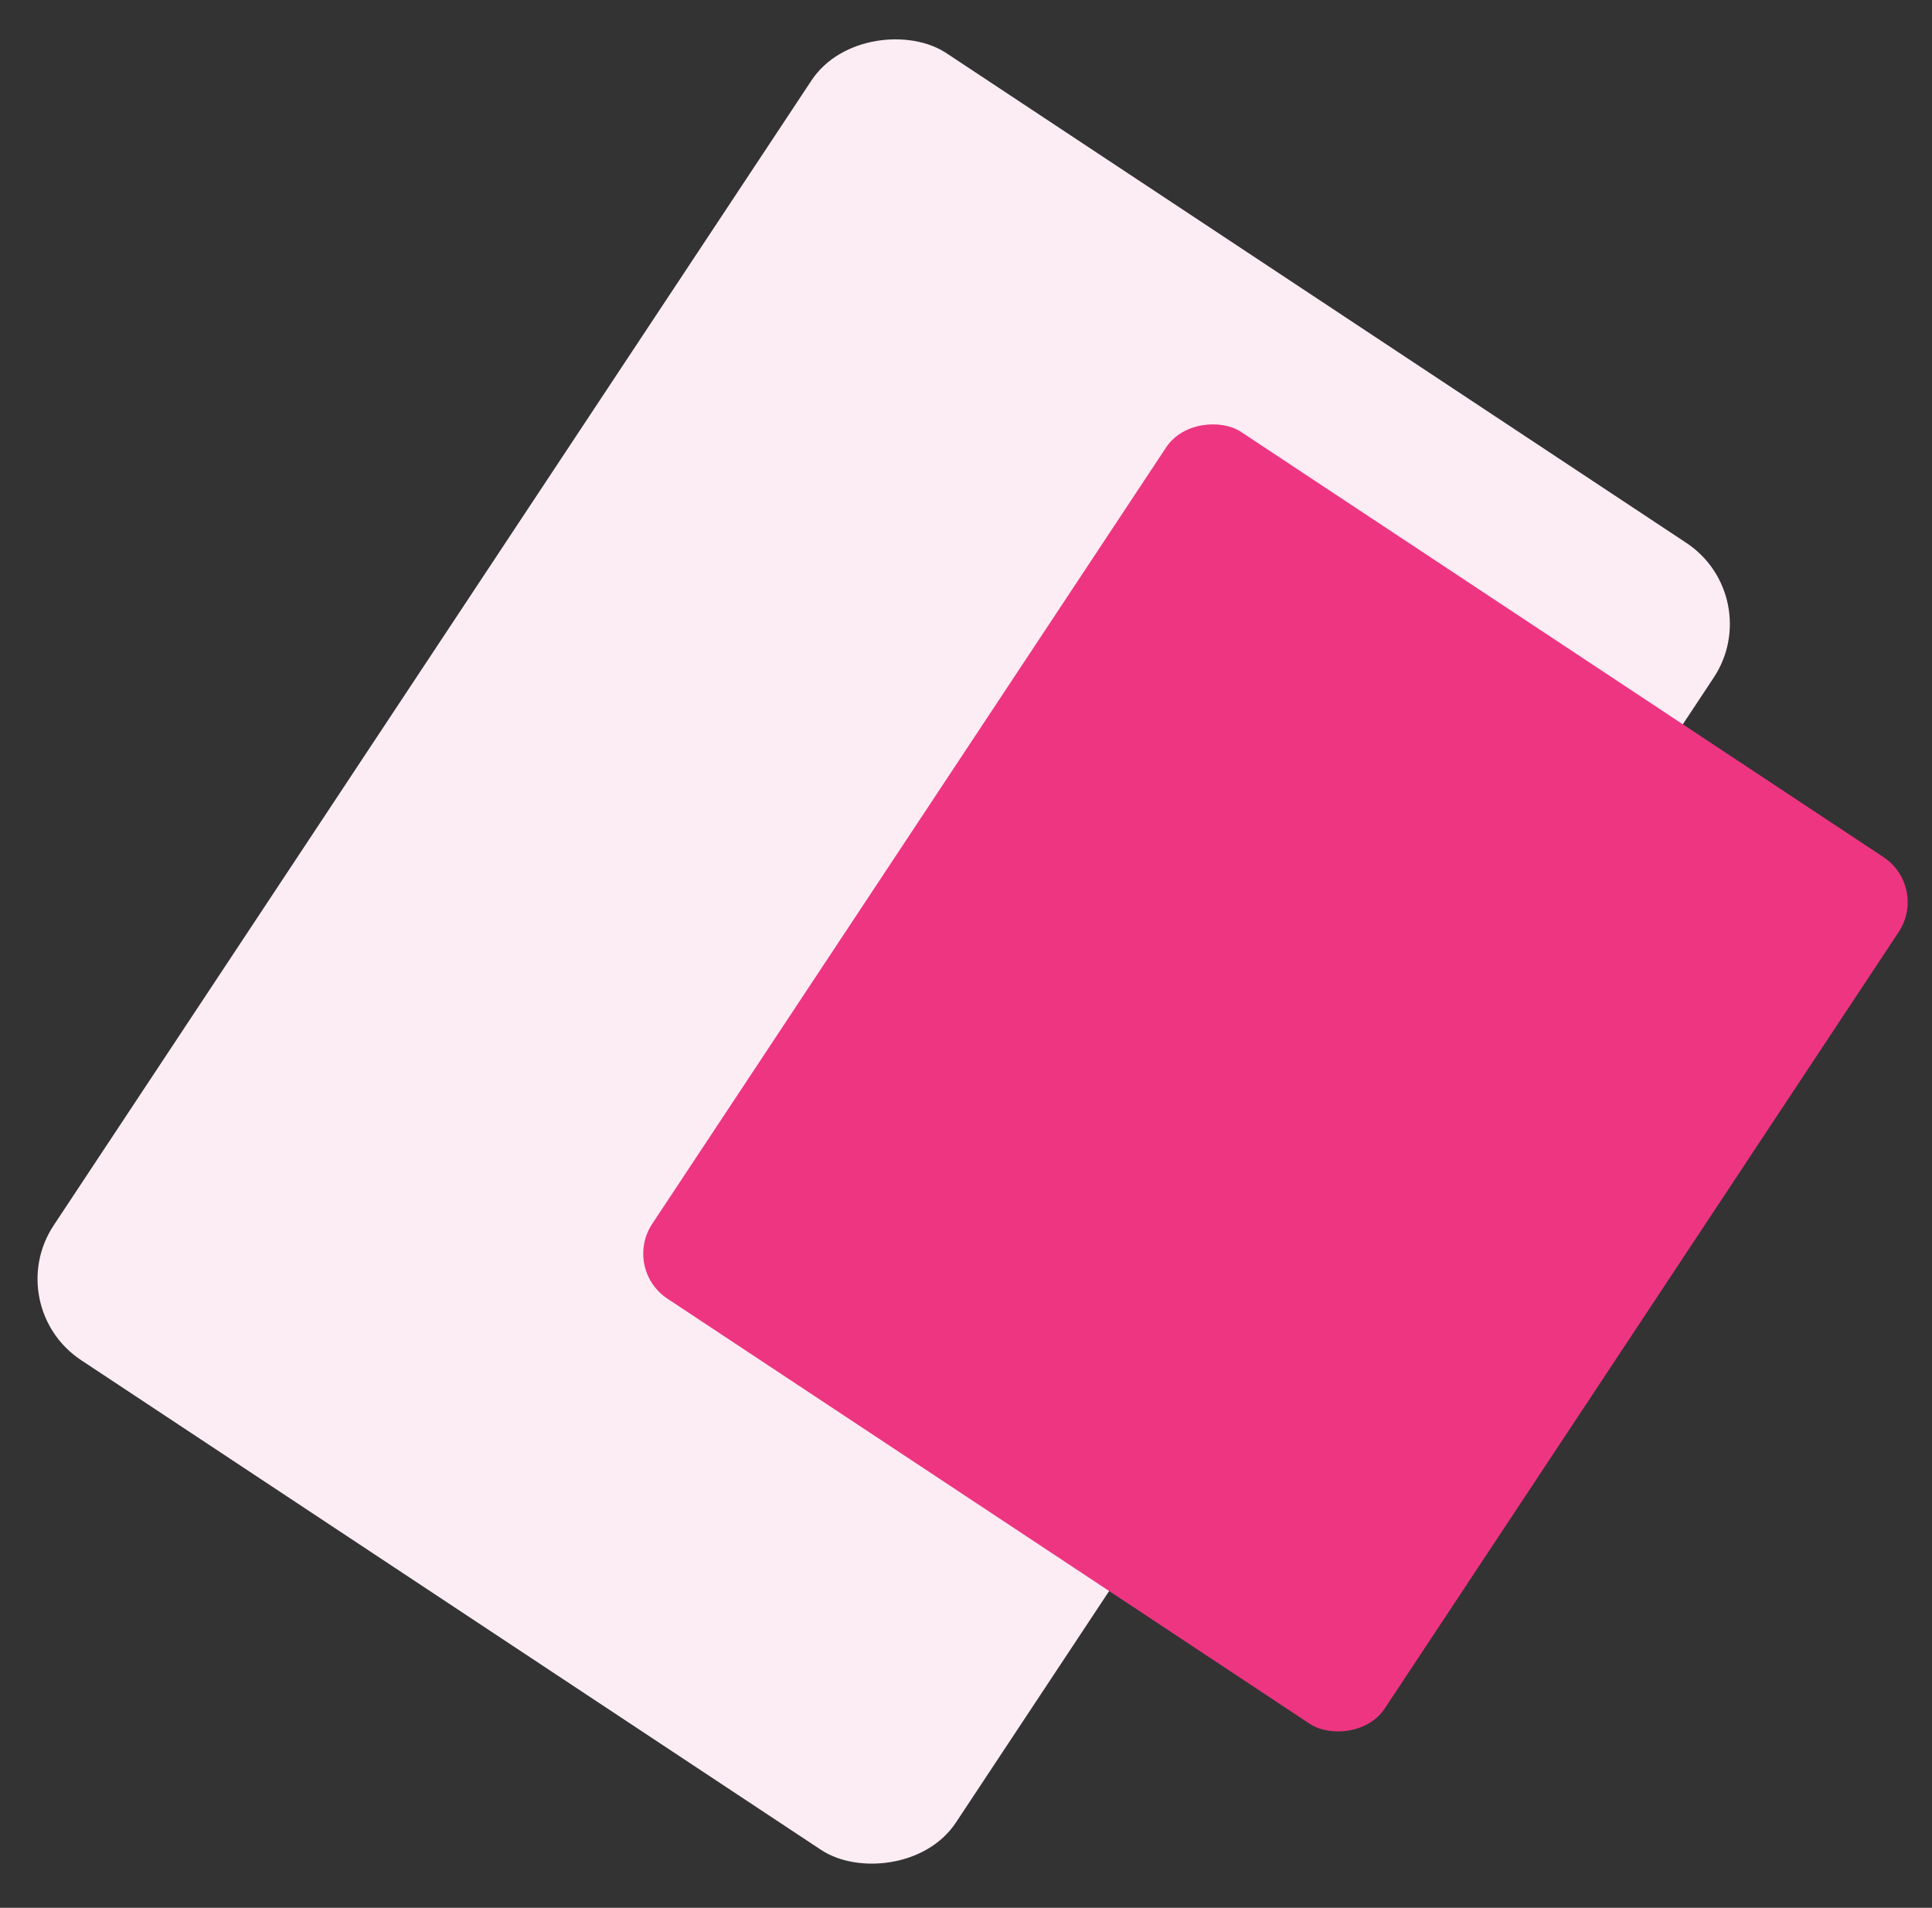 <?xml version="1.0" encoding="UTF-8"?> <svg xmlns="http://www.w3.org/2000/svg" width="400" height="395" viewBox="0 0 400 395" fill="none"><rect x="0" y="0" width="400" height="395" fill="#333333" stroke="none"/><rect width="324.491" height="223.983" rx="20.14" transform="matrix(0.552 -0.834 0.834 0.552 0 270.494)" fill="#FBEDF3"></rect><rect width="215.171" height="181.829" rx="11.191" transform="matrix(0.552 -0.834 0.834 0.552 128.863 262.715)" fill="#ED3582"></rect></svg> 